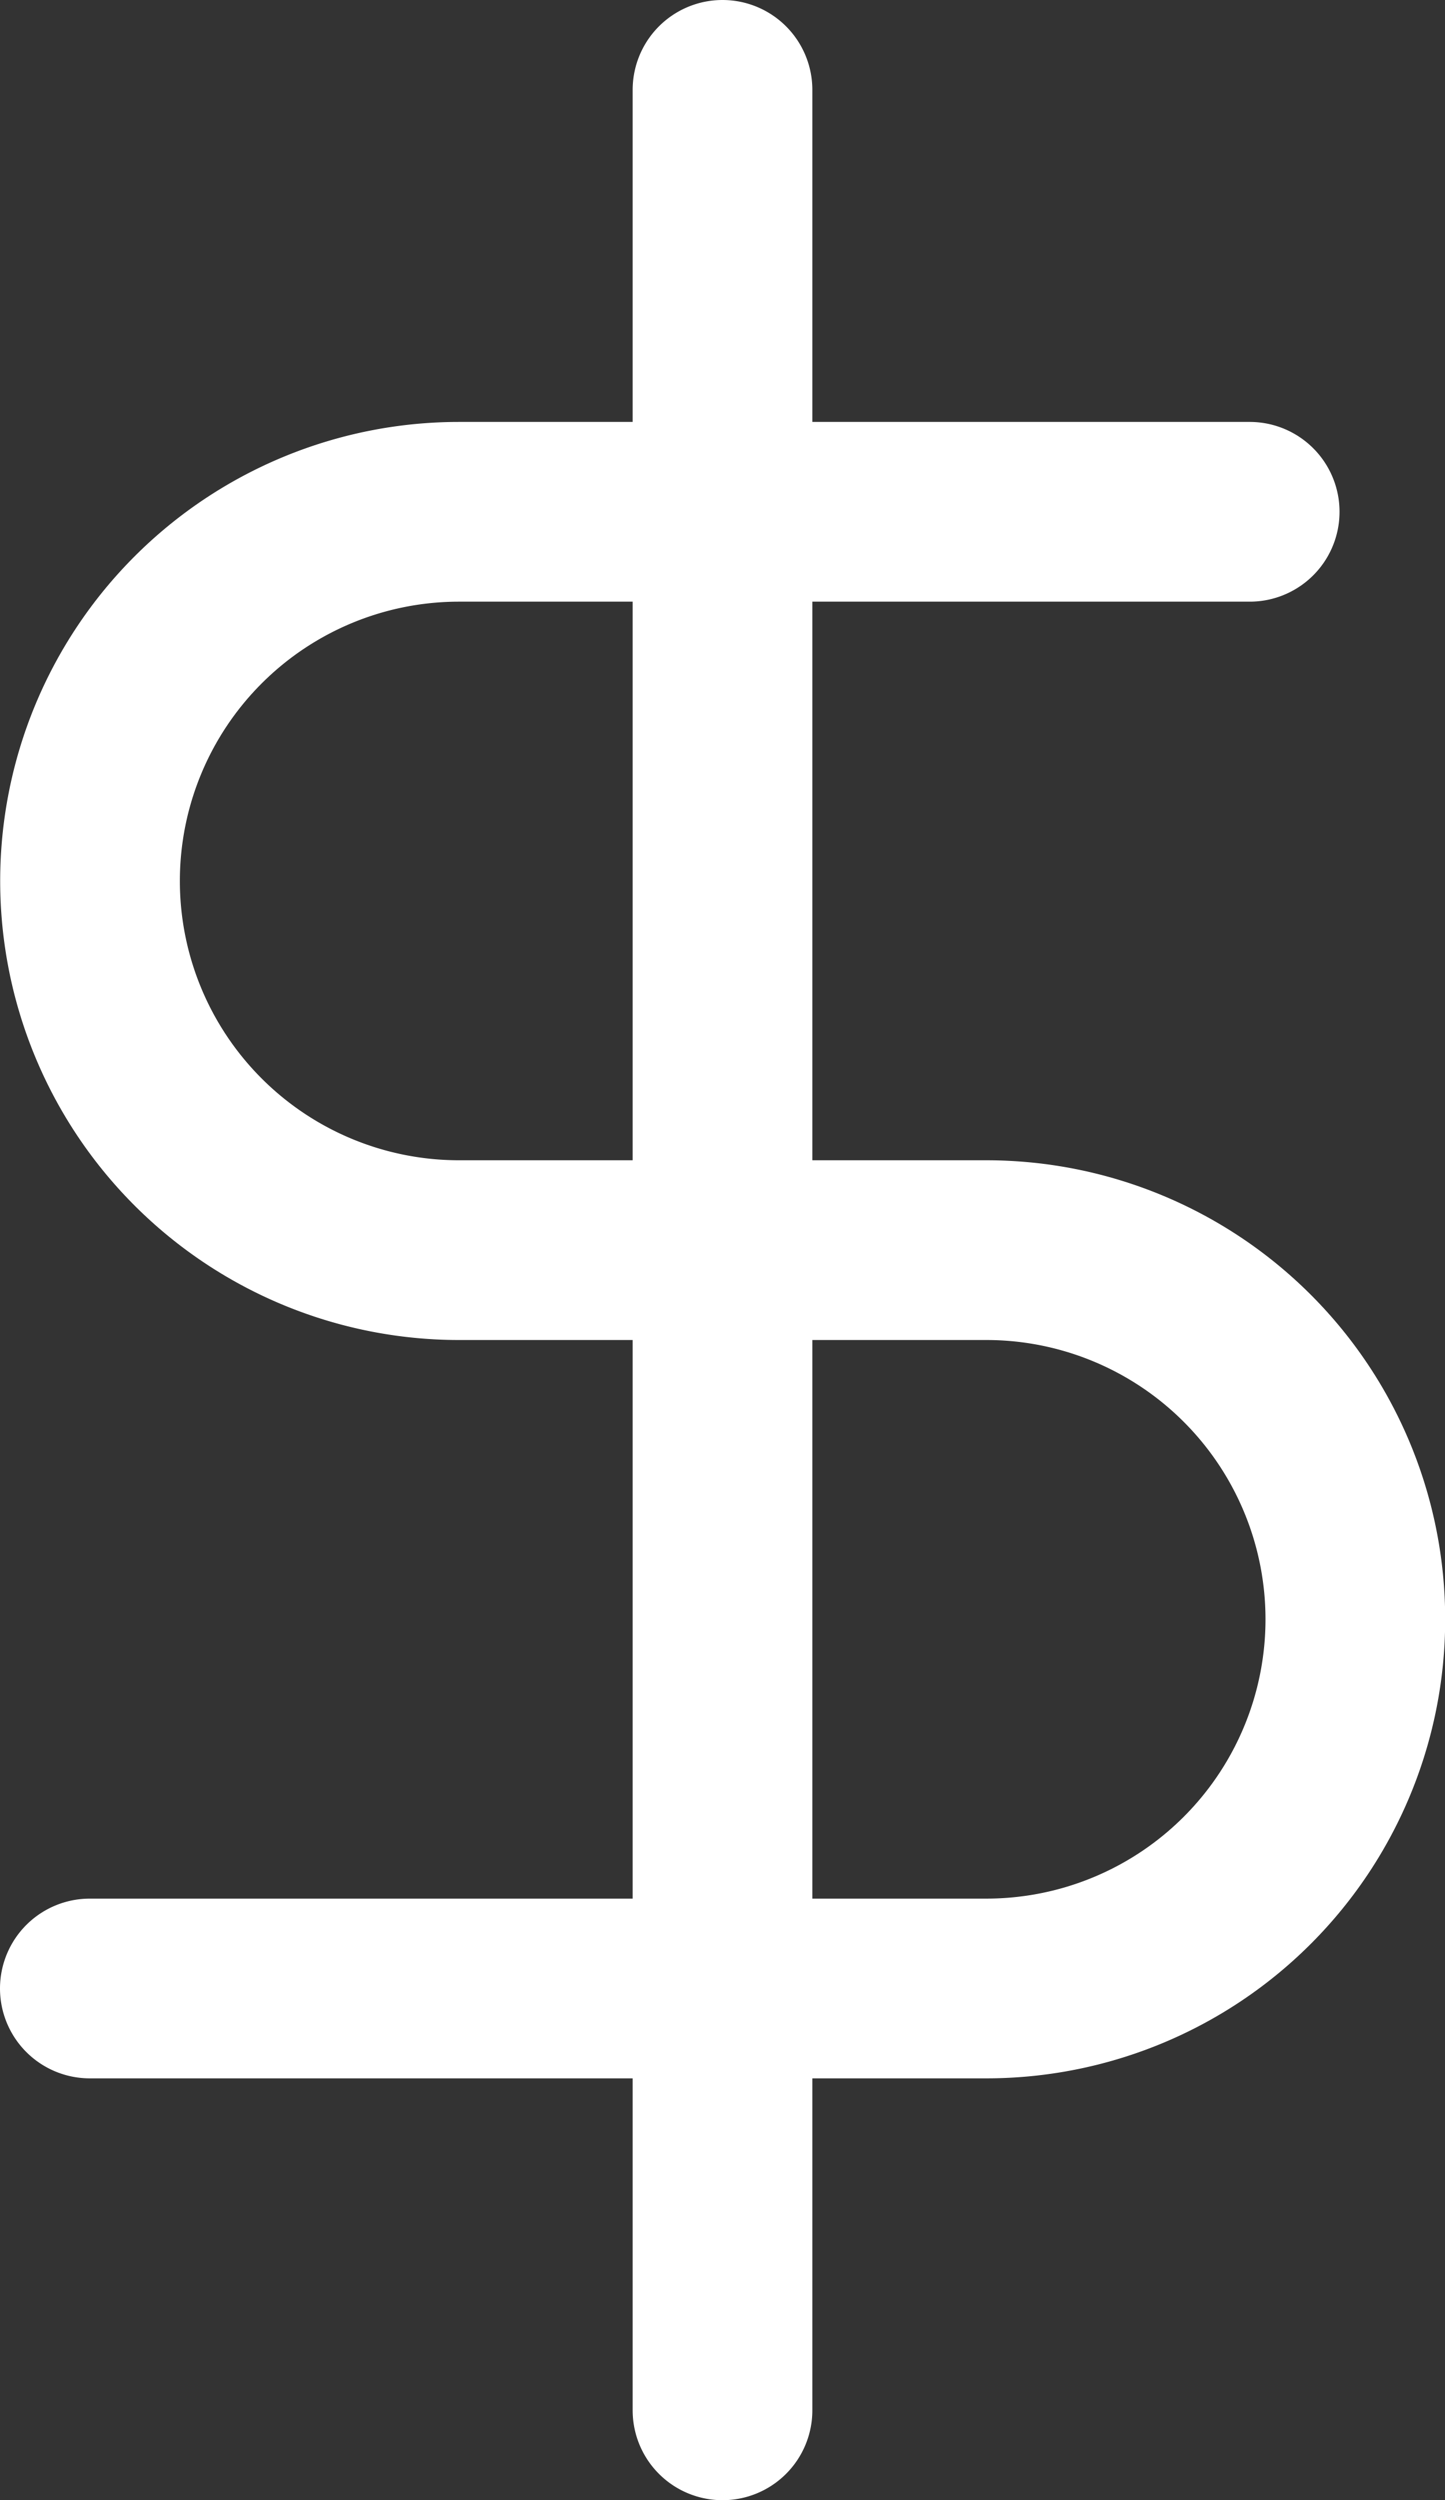 <svg xmlns="http://www.w3.org/2000/svg" width="16.084" height="27.821" viewBox="0 0 16.084 27.821">
  <rect x="0" y="0" width="16.084" height="27.821" fill="#333333" stroke="none"/>
  <path id="Icon_feather-dollar-sign" data-name="Icon feather-dollar-sign" d="M16.042,1.5V27.321M21.91,6.195h-8.8a4.108,4.108,0,0,0,0,8.216h5.868a4.108,4.108,0,0,1,0,8.216H9" transform="translate(-8 -0.5)" fill="none" stroke="#fff" stroke-linecap="round" stroke-linejoin="round" stroke-width="2"/>
</svg>

